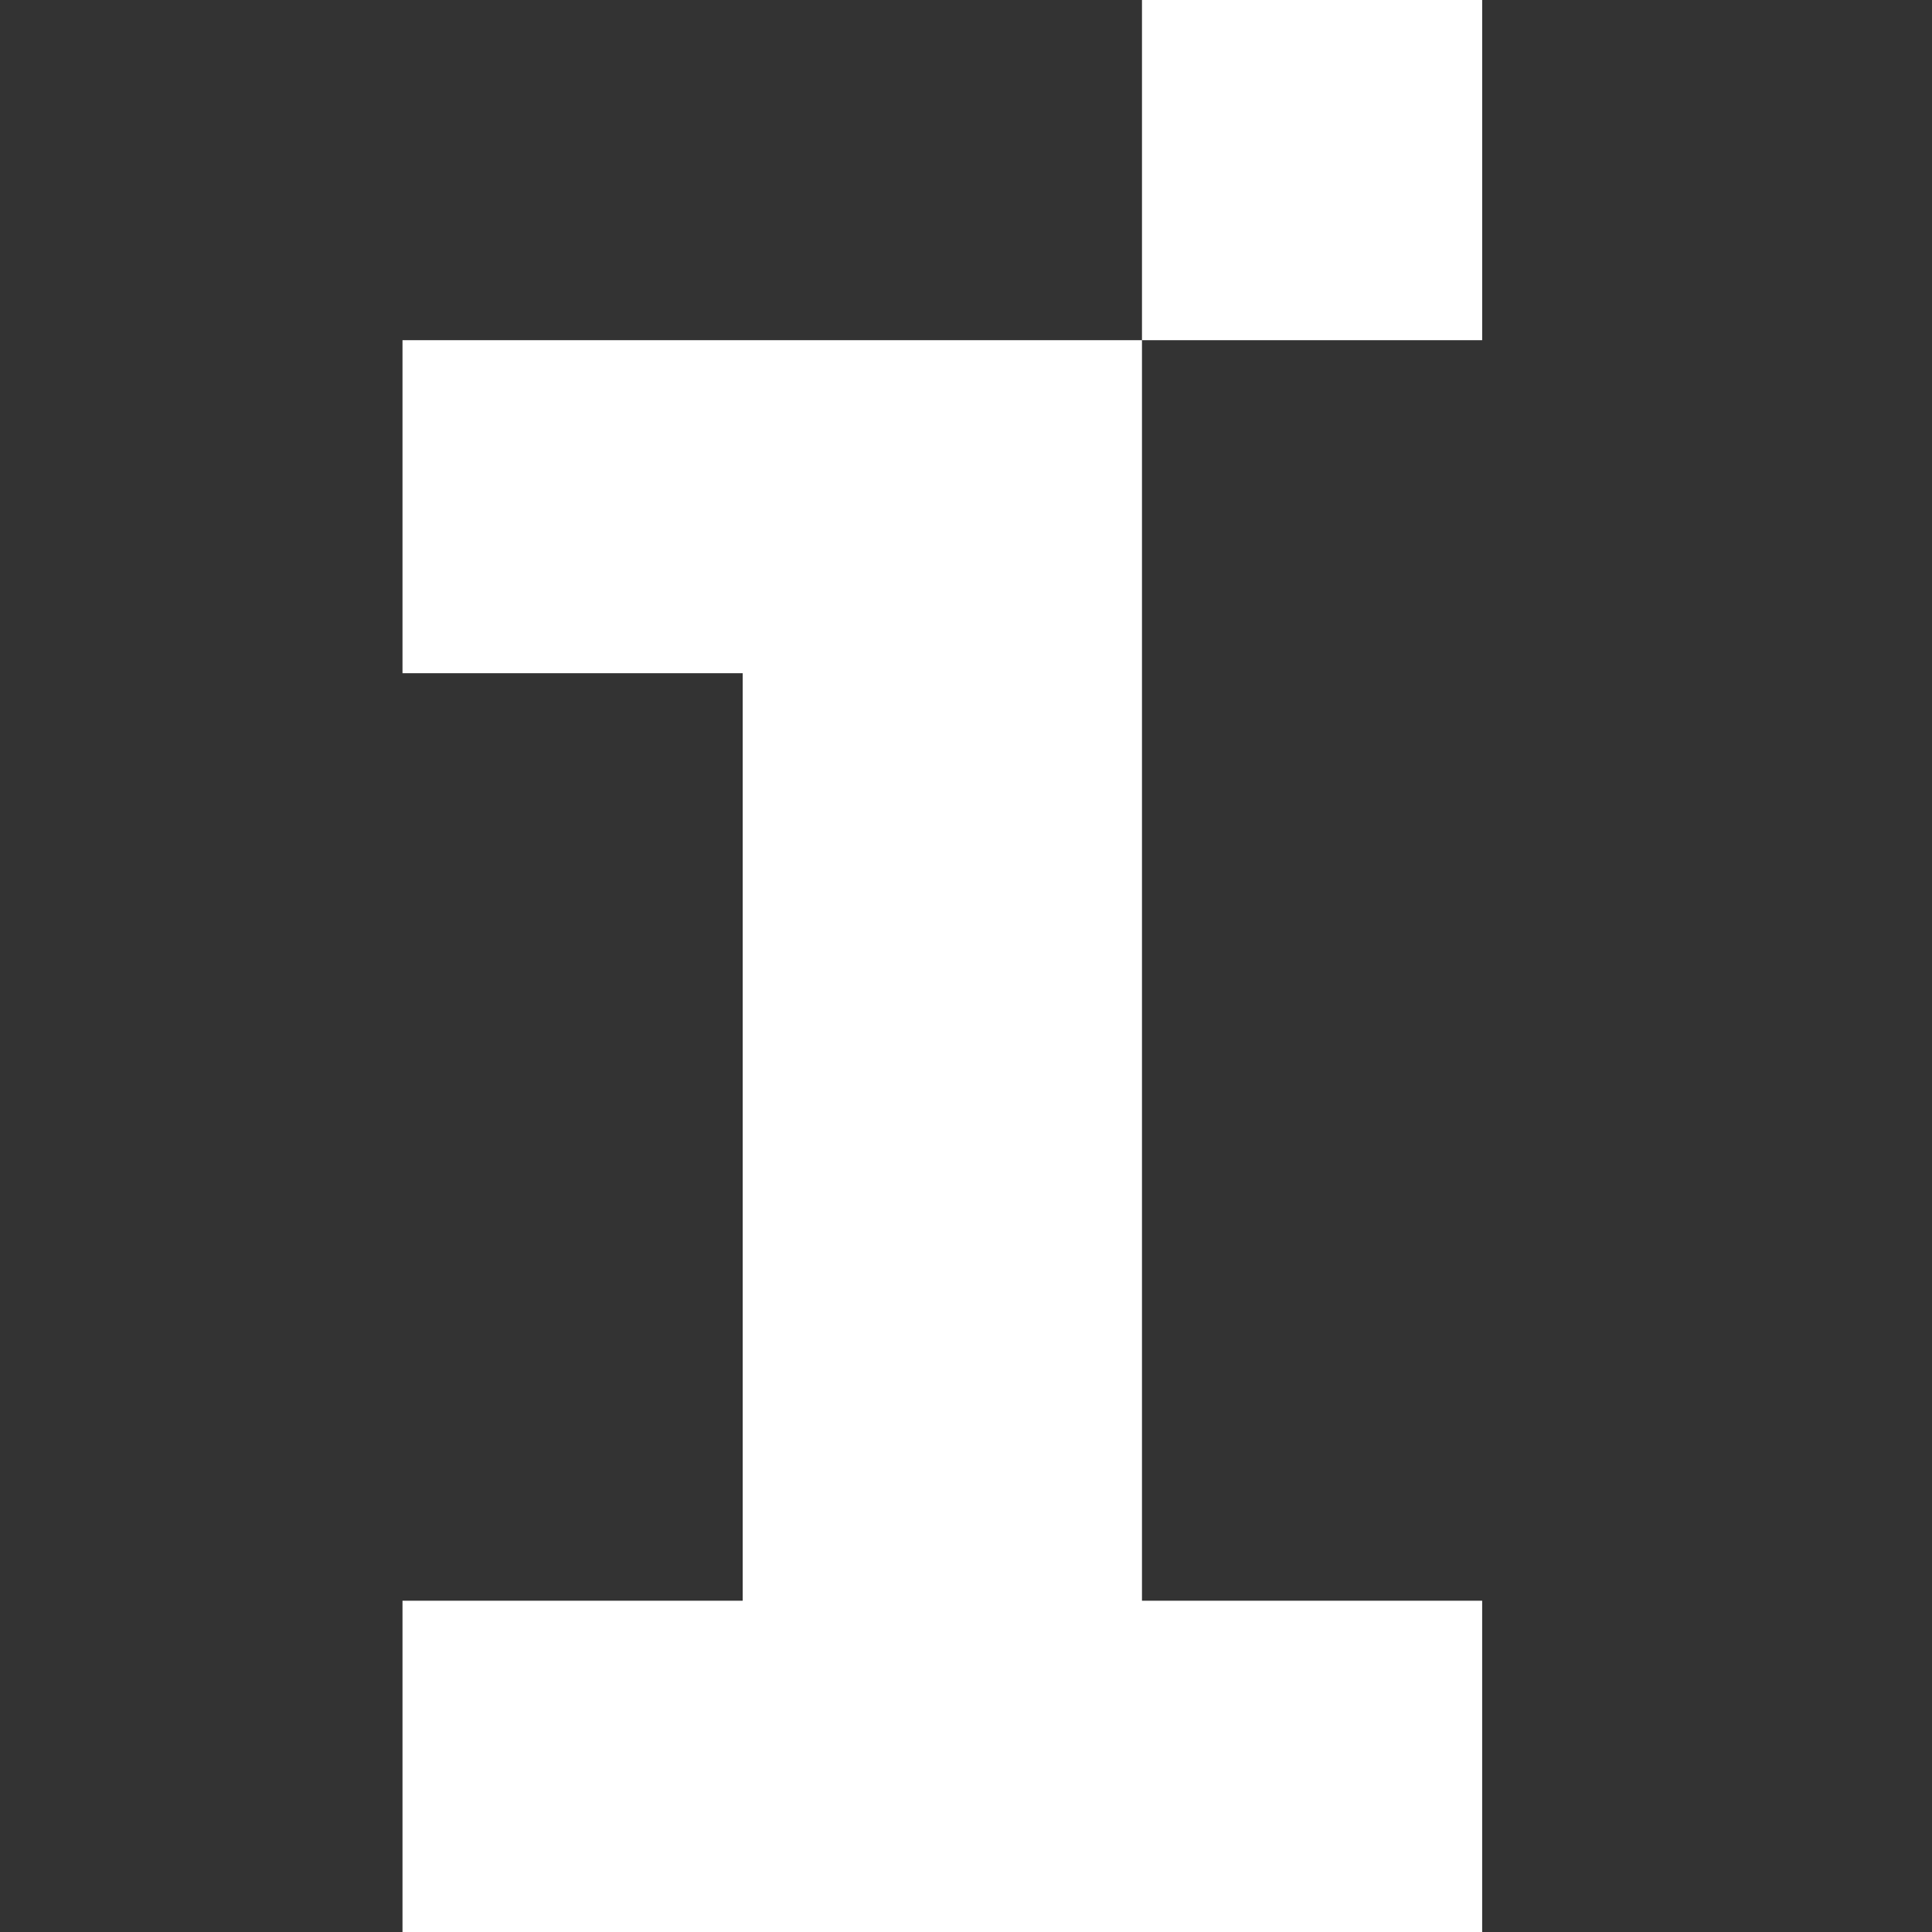 <svg fill="white" fill-rule="evenodd" height="1em" style="flex:none;line-height:1" viewBox="0 0 24 24" width="1em" xmlns="http://www.w3.org/2000/svg"><rect x="0" y="0" width="24" height="24" fill="#333333" stroke="none"/><title>Infinigence</title><path d="M14.186 19.885V4.226H5v4.137h4.226v11.522H5V24h13.412v-4.115h-4.226z"></path><path d="M18.412 0h-4.226v4.226h4.226V0z"></path></svg>